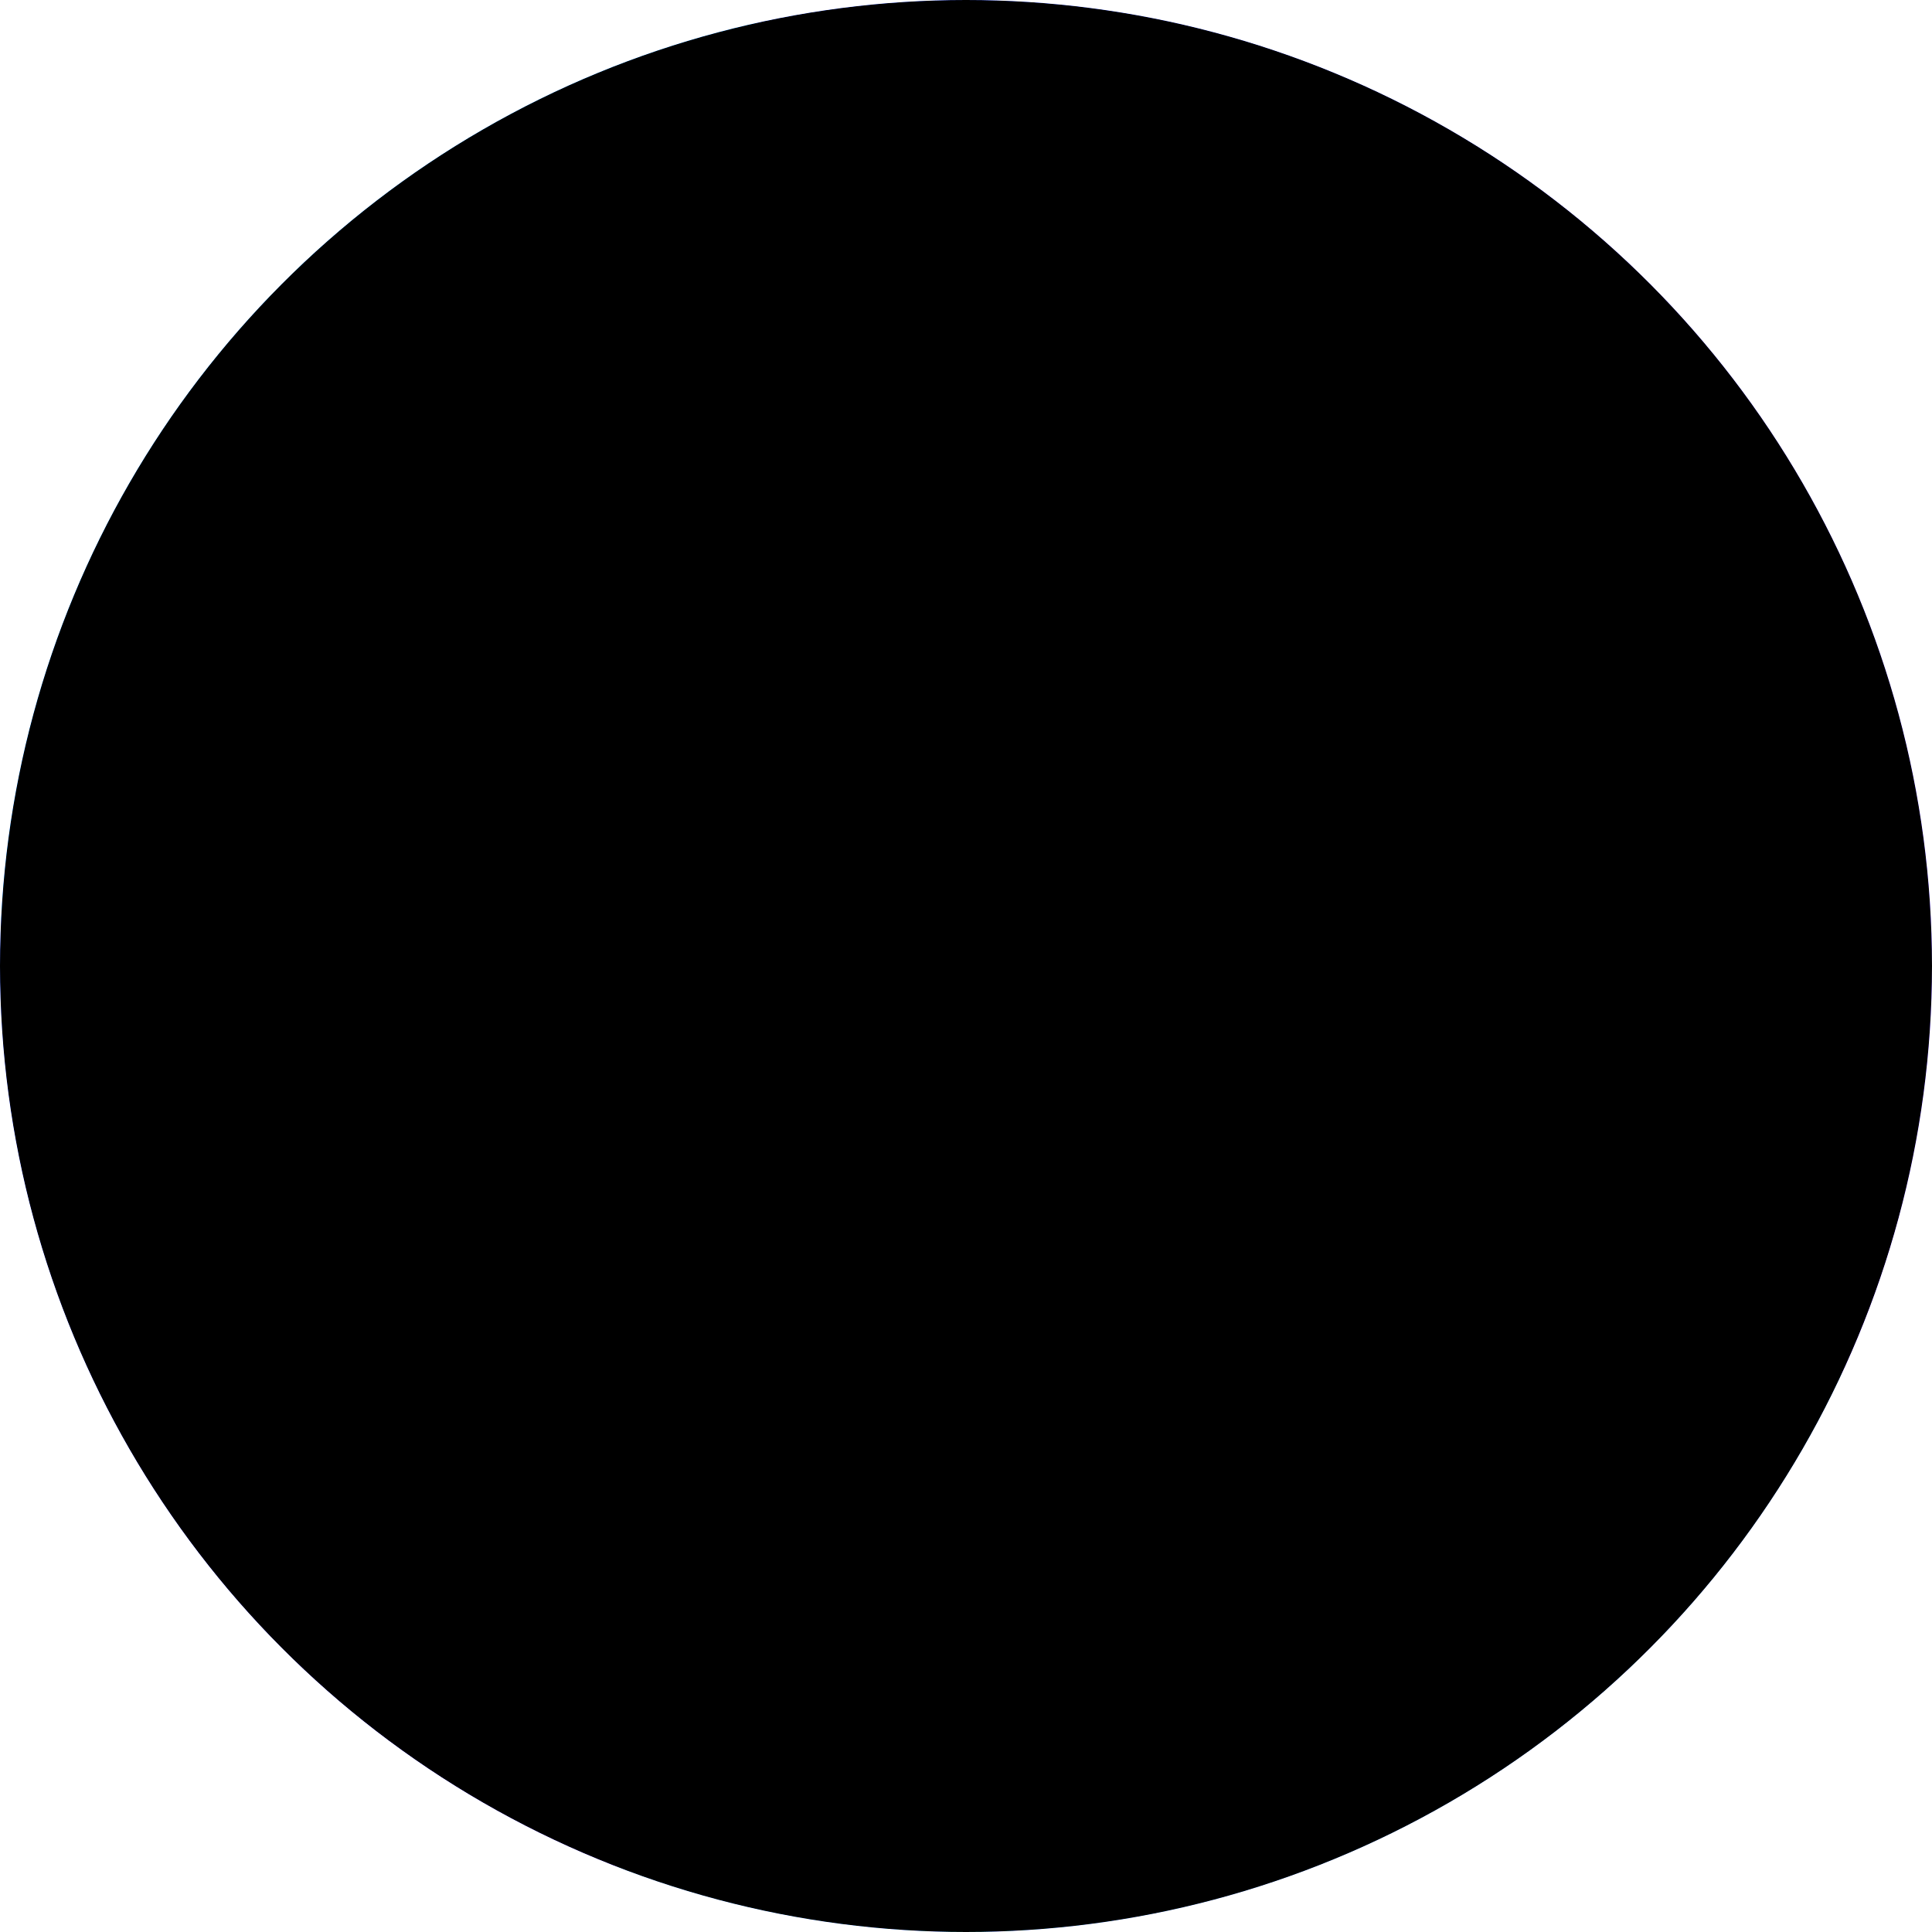 <!-- Save as favicon.svg -->
<svg xmlns="http://www.w3.org/2000/svg" width="512" height="512" viewBox="0 0 1024 1024">
  <defs>
    <!-- Circular clip path to crop the favicon -->
    <clipPath id="circleClip">
      <circle cx="512" cy="512" r="512"/>
    </clipPath>

    <!-- Background sweep from blue to purple -->
    <linearGradient id="bg" x1="0" y1="0" x2="1" y2="1">
      <stop offset="0%" stop-color="#2563eb"/>
      <stop offset="100%" stop-color="#7c3aed"/>
    </linearGradient>

    <!-- Soft blur for the colored blobs -->
    <filter id="softBlur" x="-50%" y="-50%" width="200%" height="200%">
      <feGaussianBlur stdDeviation="120" />
    </filter>

    <!-- Gentle vignette for depth -->
    <radialGradient id="vignette" cx="50%" cy="50%" r="70%">
      <stop offset="70%" stop-color="rgba(0,0,0,0)" />
      <stop offset="100%" stop-color="rgba(0,0,0,0.15)" />
    </radialGradient>

    <!-- Subtle grain to reduce color banding at small sizes -->
    <filter id="grain" x="-20%" y="-20%" width="140%" height="140%">
      <feTurbulence type="fractalNoise" baseFrequency="0.9" numOctaves="2" stitchTiles="stitch" />
      <feColorMatrix type="saturate" values="0" />
      <feComponentTransfer>
        <feFuncA type="linear" slope="0.06" />
      </feComponentTransfer>
    </filter>
  </defs>

  <!-- Group with circular clip path applied -->
  <g clip-path="url(#circleClip)">
    <!-- Base gradient -->
    <rect width="1024" height="1024" fill="url(#bg)"/>

    <!-- Aurora-style blobs (blue, green, purple) -->
    <g filter="url(#softBlur)" opacity="0.95">
      <!-- Cyan/blue glow -->
      <circle cx="260" cy="300" r="320" fill="#22d3ee"/>
      <!-- Green glow -->
      <circle cx="620" cy="780" r="360" fill="#34d399"/>
      <!-- Purple lift -->
      <circle cx="860" cy="380" r="300" fill="#a78bfa"/>
    </g>

    <!-- Vignette -->
    <rect width="1024" height="1024" fill="url(#vignette)"/>

    <!-- Grain overlay -->
    <rect width="1024" height="1024" filter="url(#grain)"/>
  </g>
</svg>

